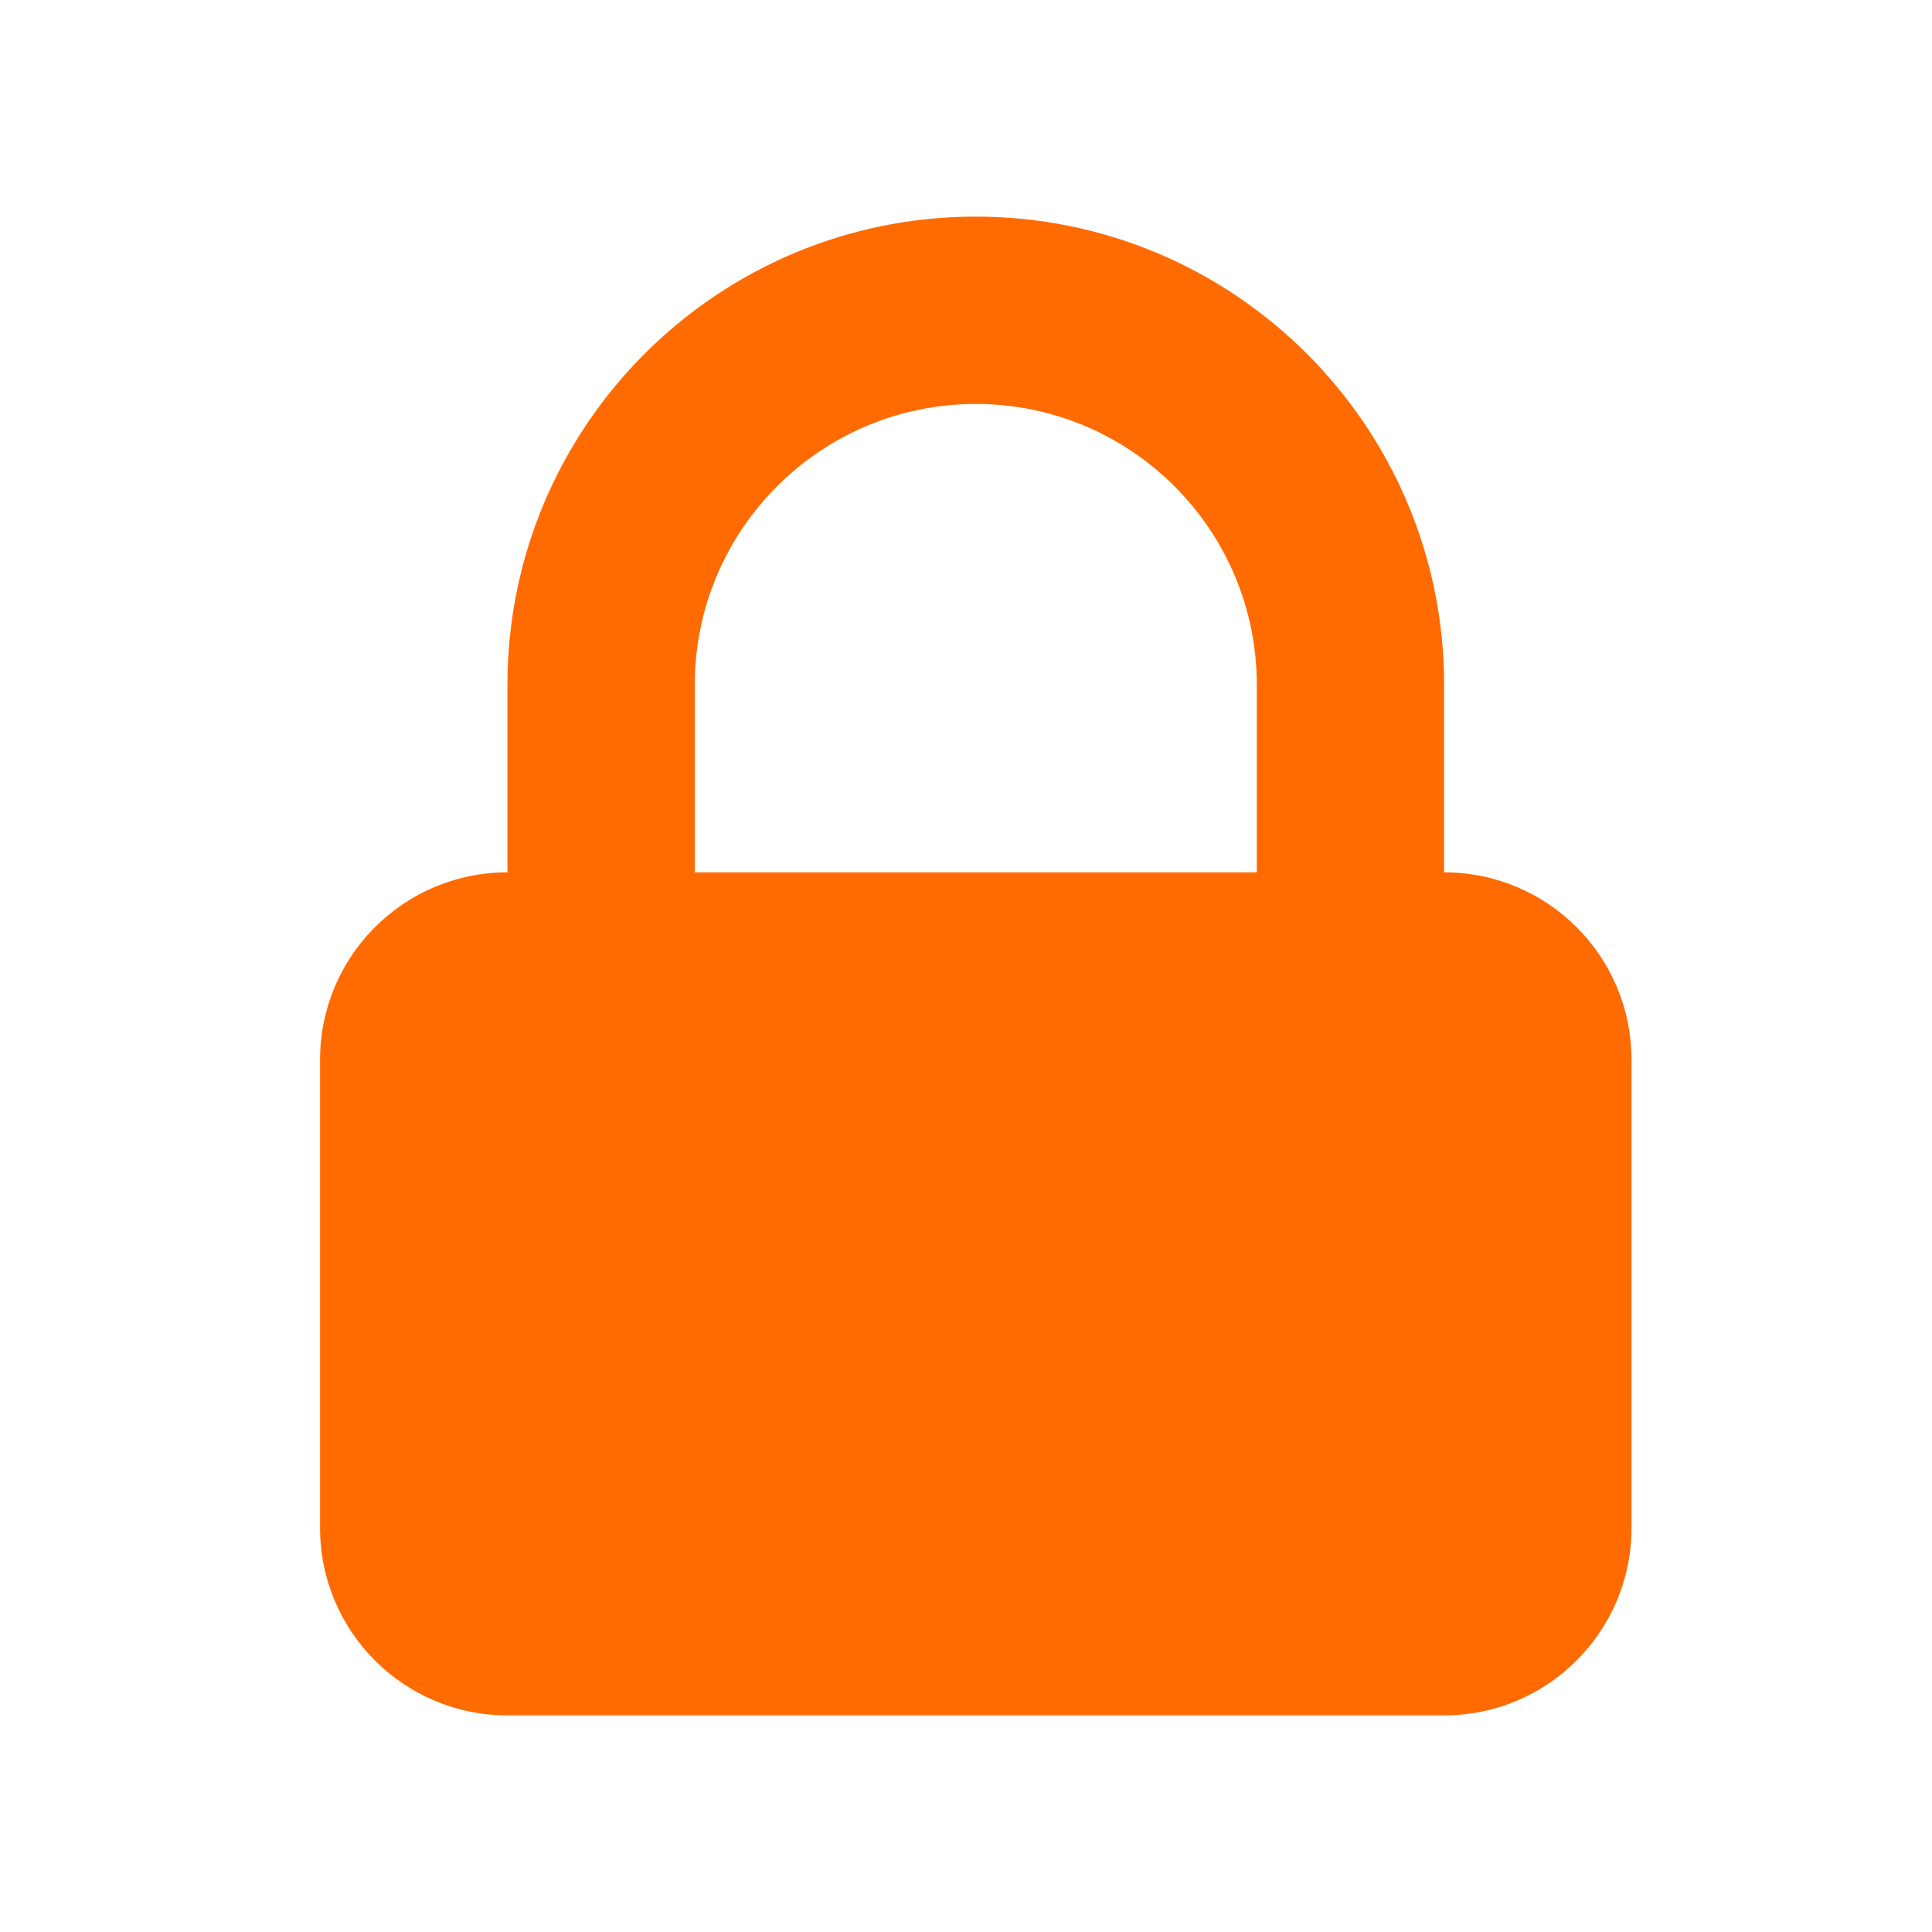 <svg width="33" height="33" viewBox="0 0 33 33" fill="none" xmlns="http://www.w3.org/2000/svg">
<path fill-rule="evenodd" clip-rule="evenodd" d="M8.667 14.9V11.7C8.667 7.282 12.248 3.7 16.667 3.7C21.085 3.7 24.667 7.282 24.667 11.7V14.9C26.434 14.9 27.867 16.333 27.867 18.1V26.1C27.867 27.867 26.434 29.3 24.667 29.3H8.667C6.899 29.3 5.467 27.867 5.467 26.1V18.1C5.467 16.333 6.899 14.9 8.667 14.9ZM21.467 11.7V14.9H11.867V11.7C11.867 9.049 14.016 6.9 16.667 6.9C19.318 6.9 21.467 9.049 21.467 11.7Z" fill="#FF6B00"/>
</svg>
